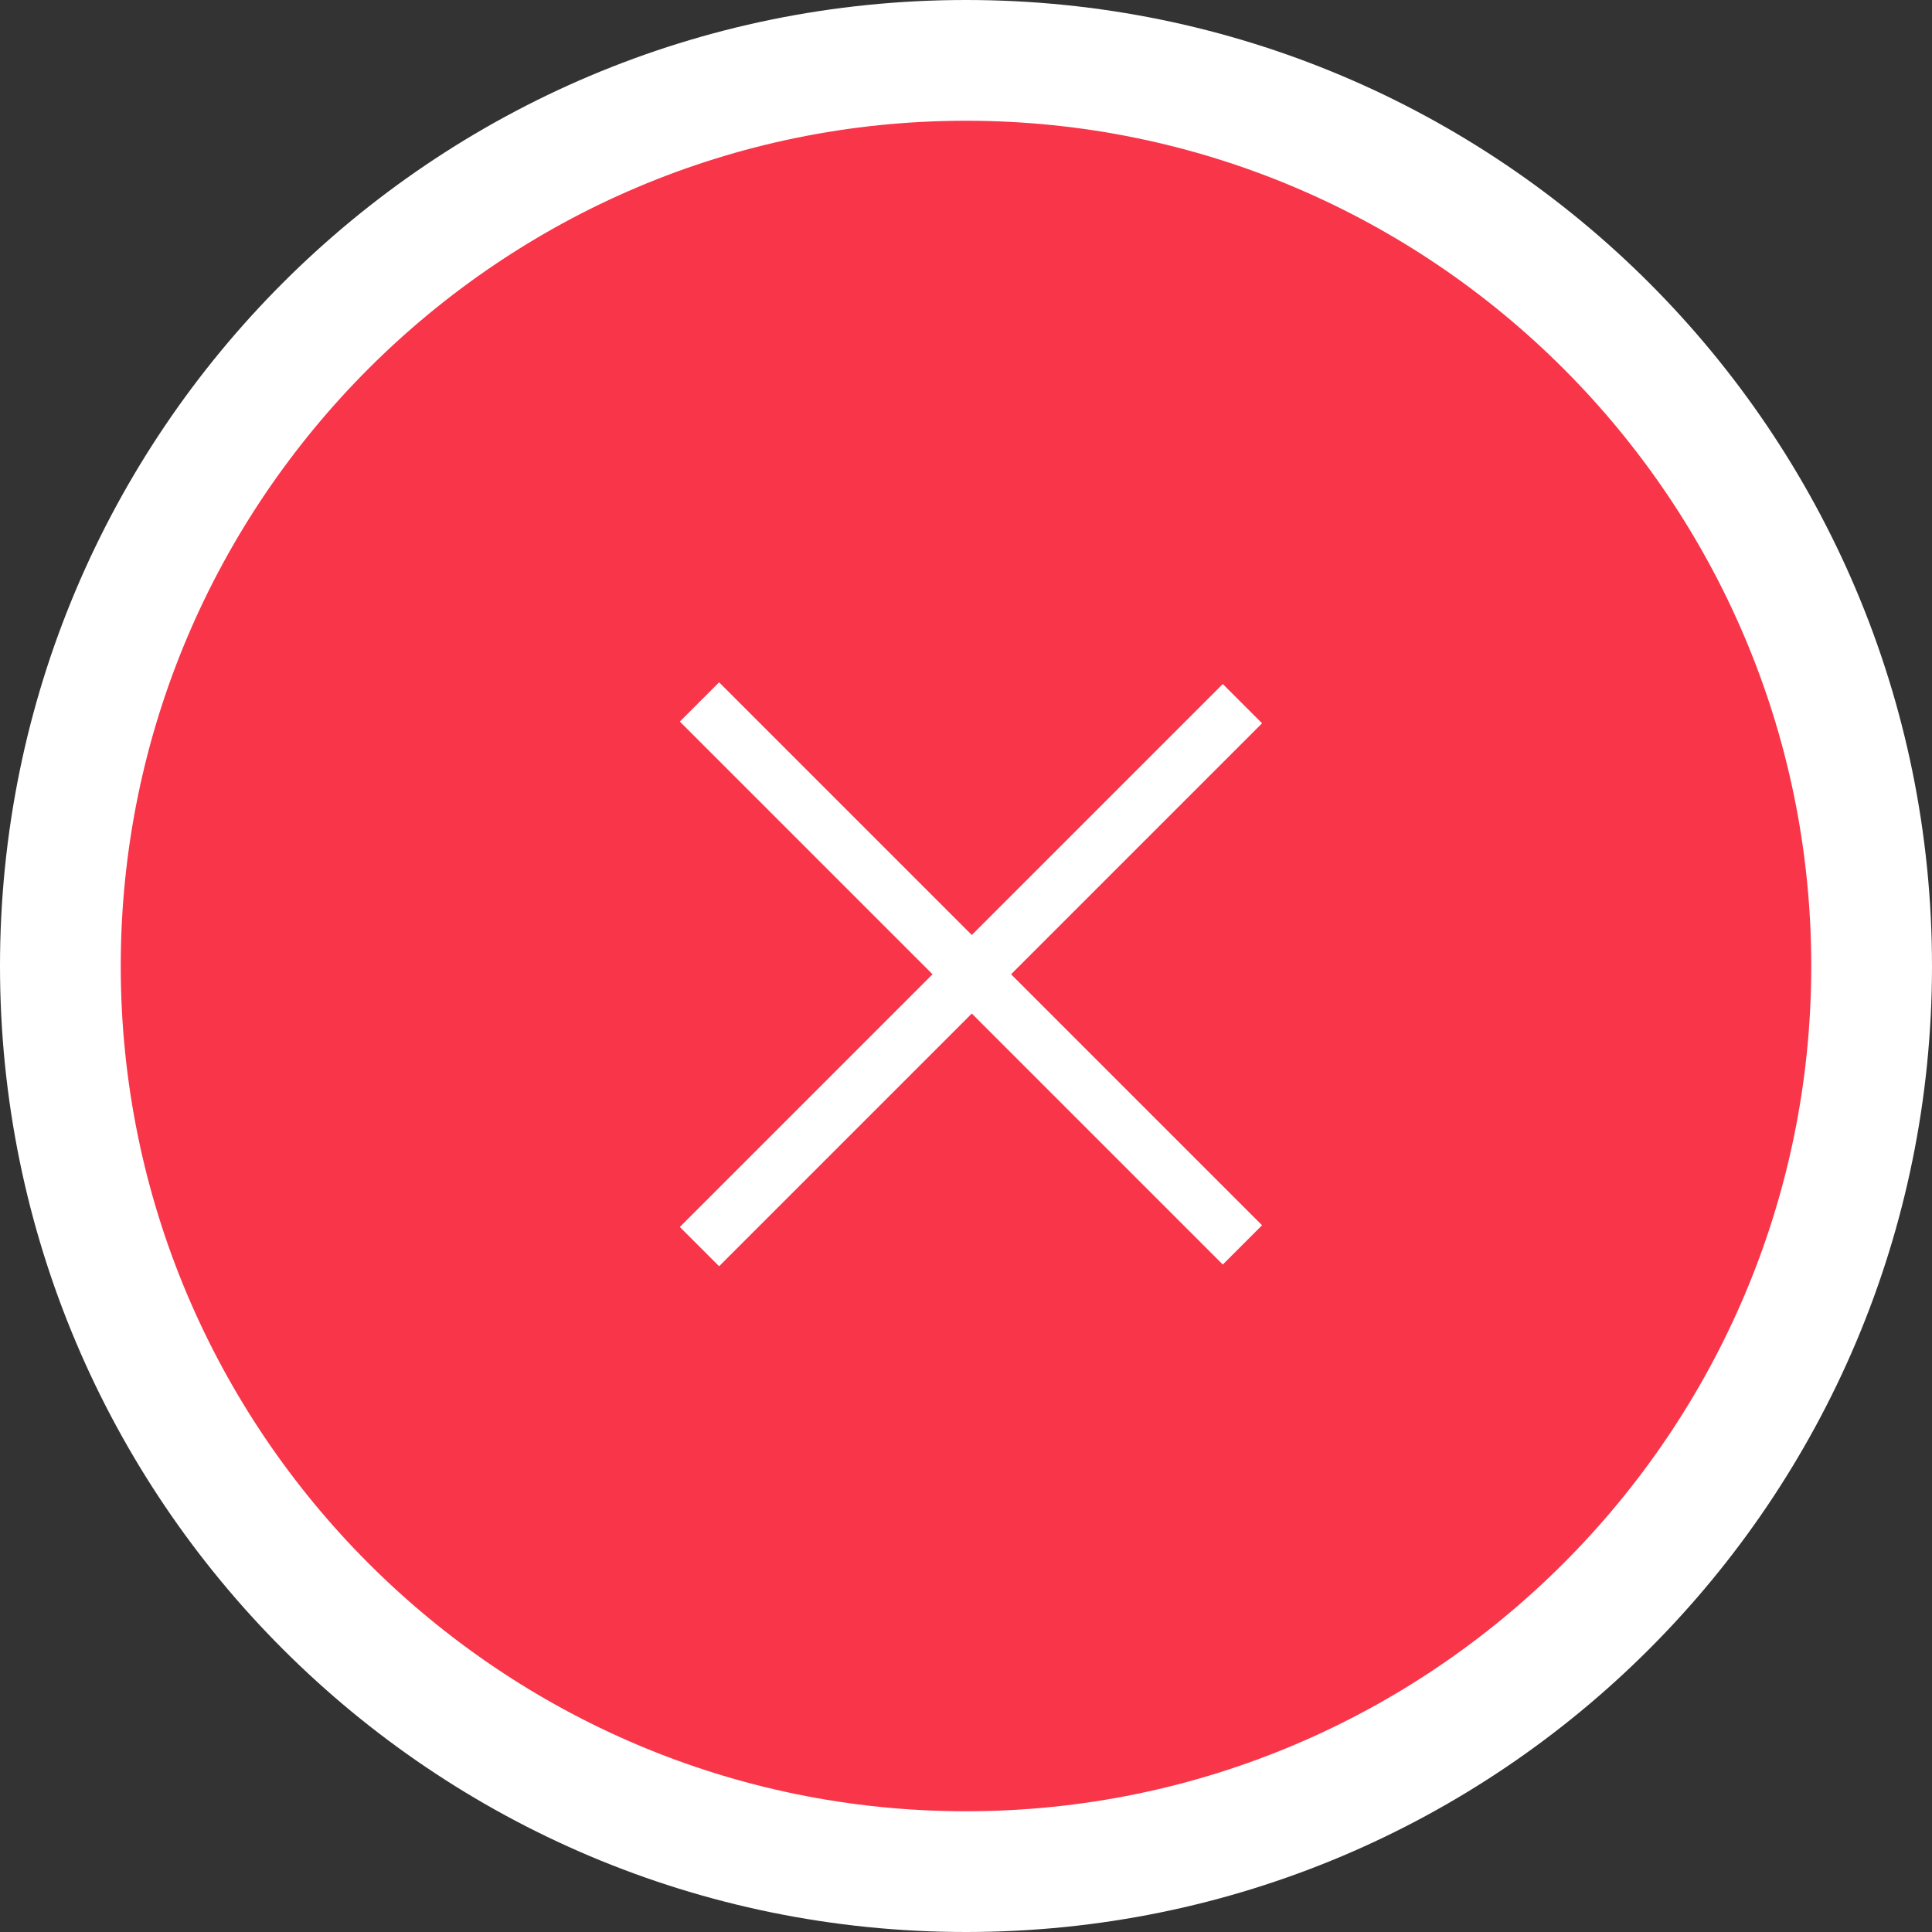 <?xml version="1.0" encoding="utf-8"?>
<!-- Generator: Adobe Illustrator 26.2.0, SVG Export Plug-In . SVG Version: 6.00 Build 0)  -->
<svg version="1.1" id="Layer_1" xmlns="http://www.w3.org/2000/svg" xmlns:xlink="http://www.w3.org/1999/xlink" x="0px" y="0px"
	 viewBox="0 0 80 80" style="enable-background:new 0 0 80 80;" xml:space="preserve">
<rect x="0" y="0" width="80" height="80" fill="#333333" stroke="none"/>
<g>
	<circle style="fill:#F93549;" cx="40" cy="40" r="37.5"/>
	<path style="fill:#FFFFFF;" d="M40,5c19.3,0,35,15.7,35,35S59.3,75,40,75S5,59.3,5,40S20.7,5,40,5 M40,0C17.9,0,0,17.9,0,40
		s17.9,40,40,40s40-17.9,40-40S62.1,0,40,0L40,0z"/>
</g>
<g>
	
		<rect x="39.1" y="24.4" transform="matrix(0.707 -0.707 0.707 0.707 -16.744 40.272)" style="fill:#FFFFFF;" width="2.3" height="31.8"/>
	
		<rect x="24.3" y="39.2" transform="matrix(0.707 -0.707 0.707 0.707 -16.744 40.272)" style="fill:#FFFFFF;" width="31.8" height="2.3"/>
</g>
</svg>
